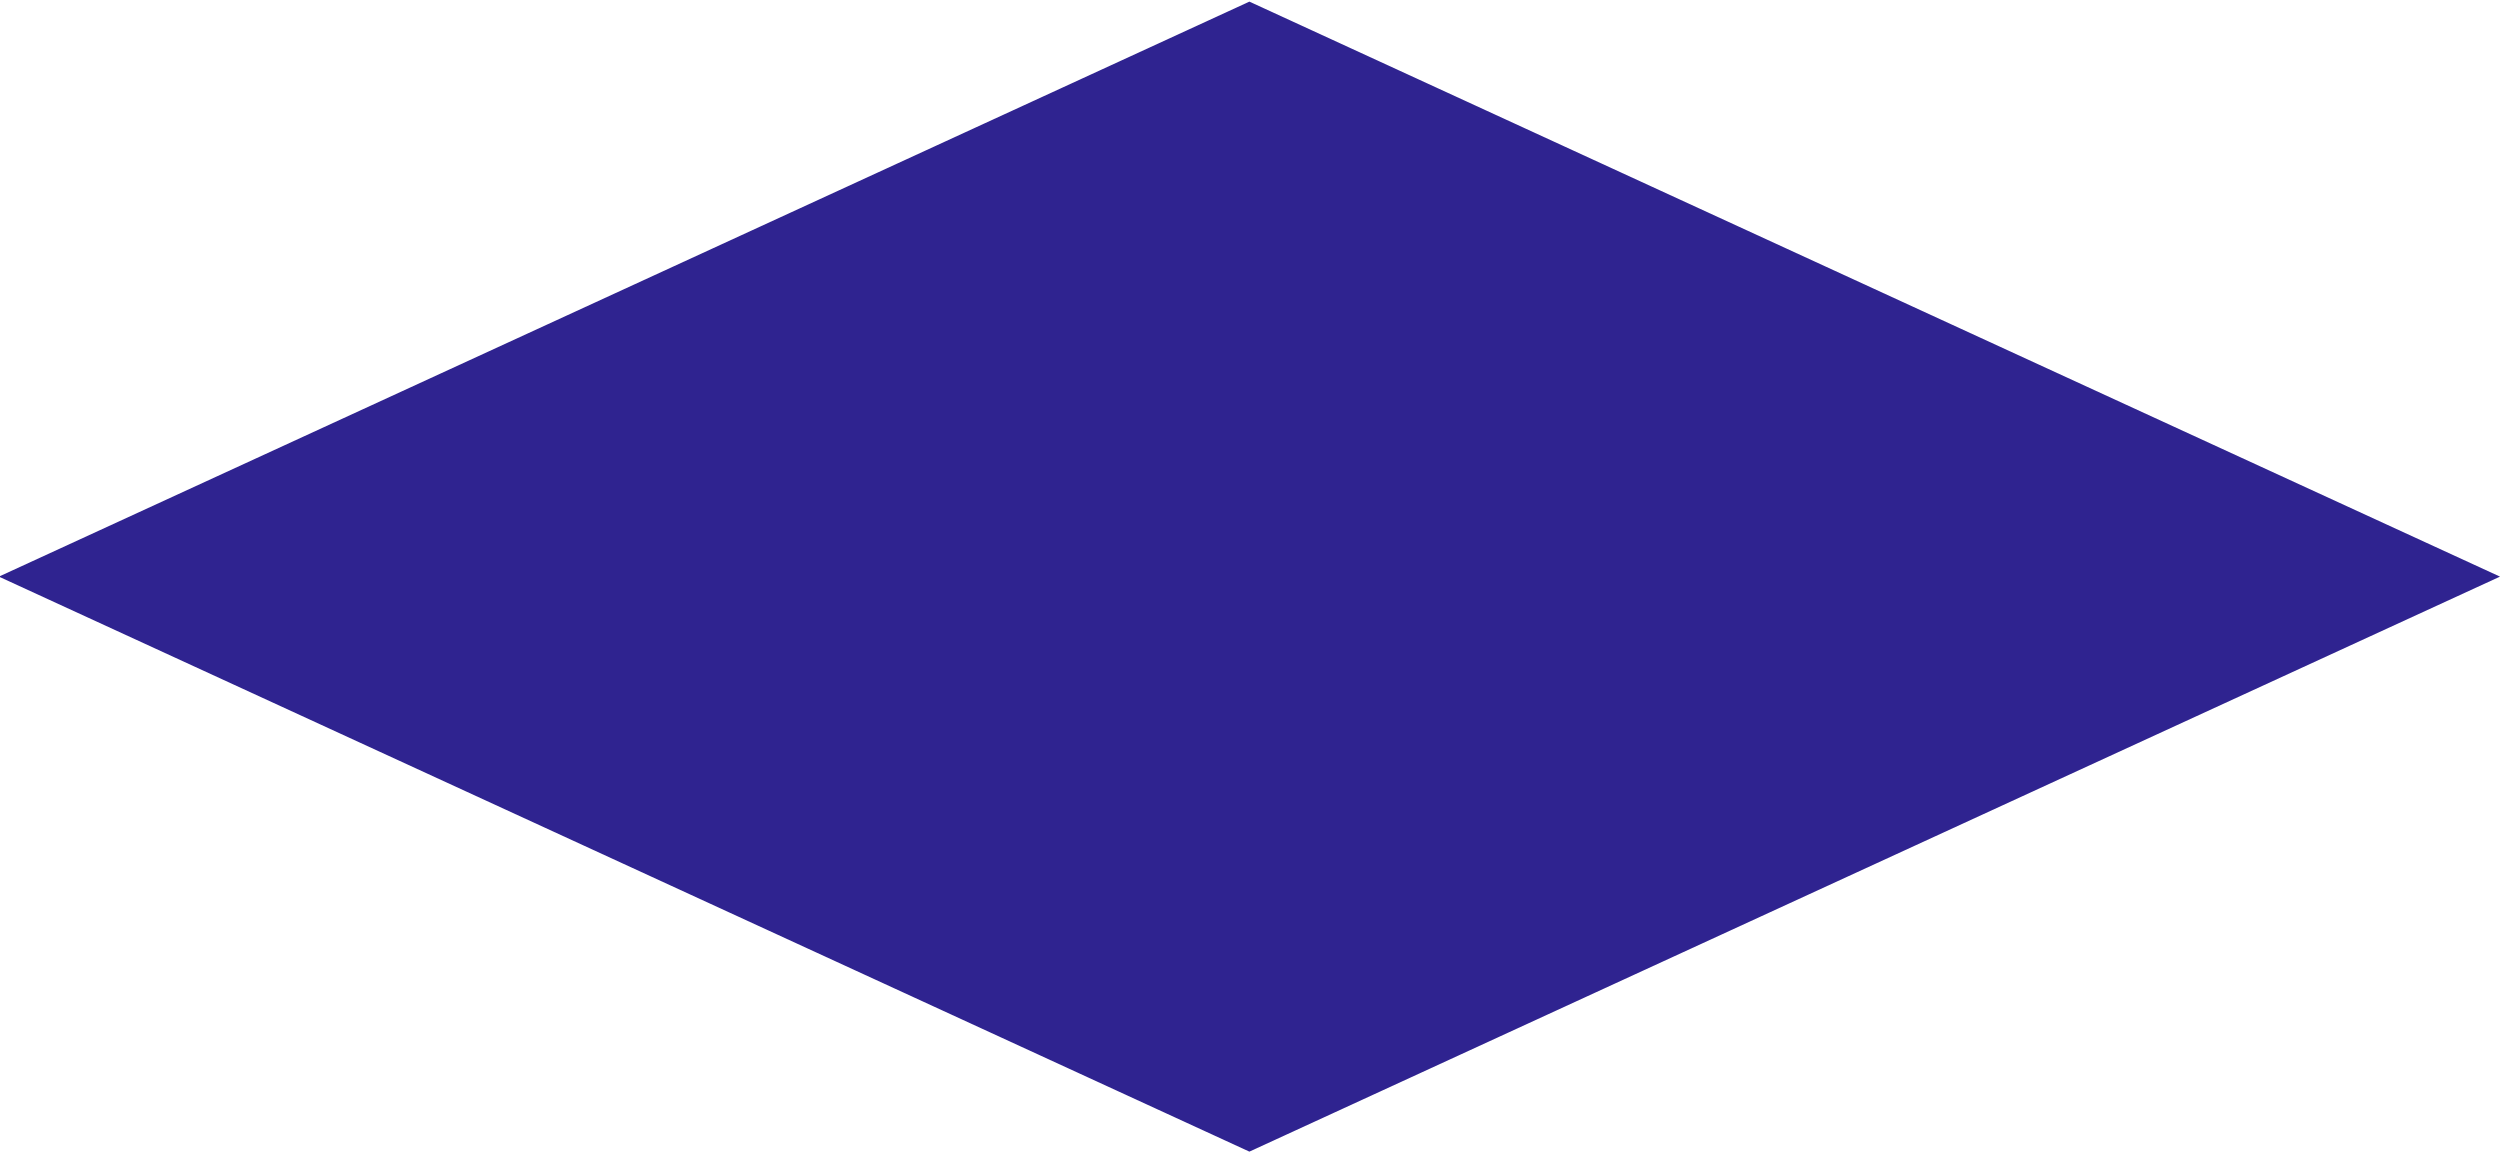 <?xml version="1.0" encoding="UTF-8"?> <svg xmlns="http://www.w3.org/2000/svg" id="Layer_1" data-name="Layer 1" viewBox="0 0 246 114"> <defs> <style>.cls-1{fill:#2f2390;}</style> </defs> <title>rhombus_violet</title> <polygon class="cls-1" points="122.94 0.16 246 56.74 122.94 113.32 -0.11 56.74 122.94 0.16"></polygon> </svg> 